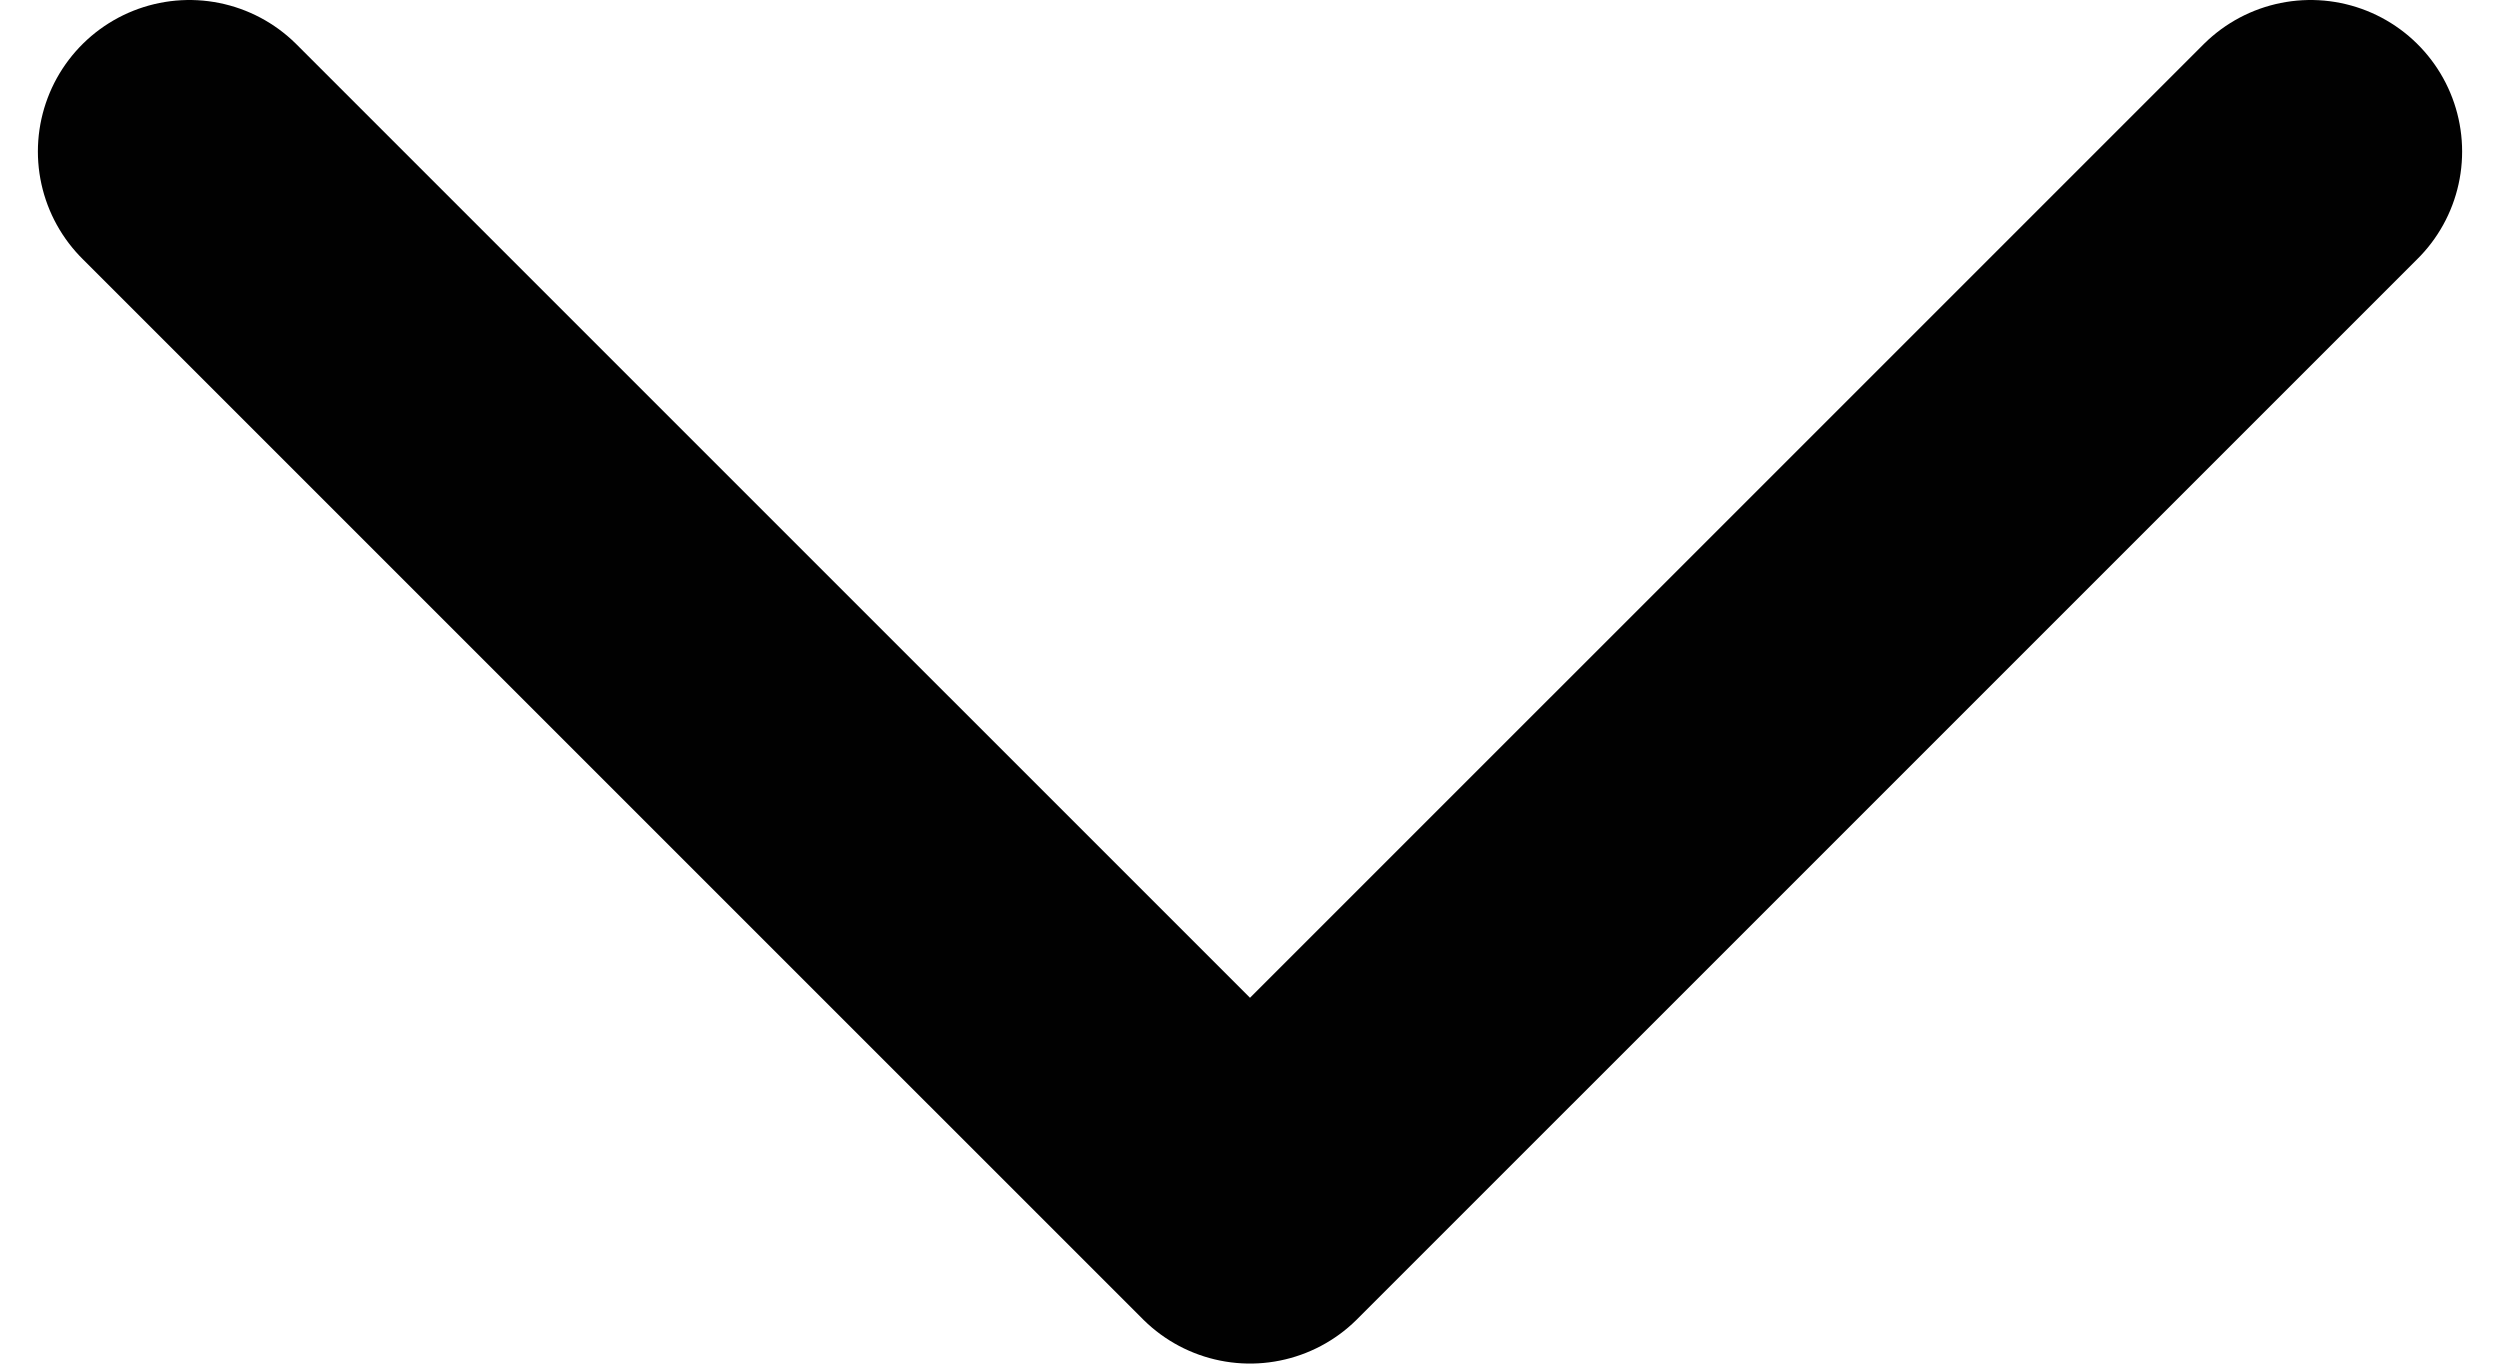 <svg width="33" height="18" viewBox="0 0 33 18" fill="none" xmlns="http://www.w3.org/2000/svg">
<path d="M2.5 2L16.5 15.999L30.5 2" stroke="#010101" stroke-width="4" stroke-linecap="round" stroke-linejoin="round"/>
</svg>
